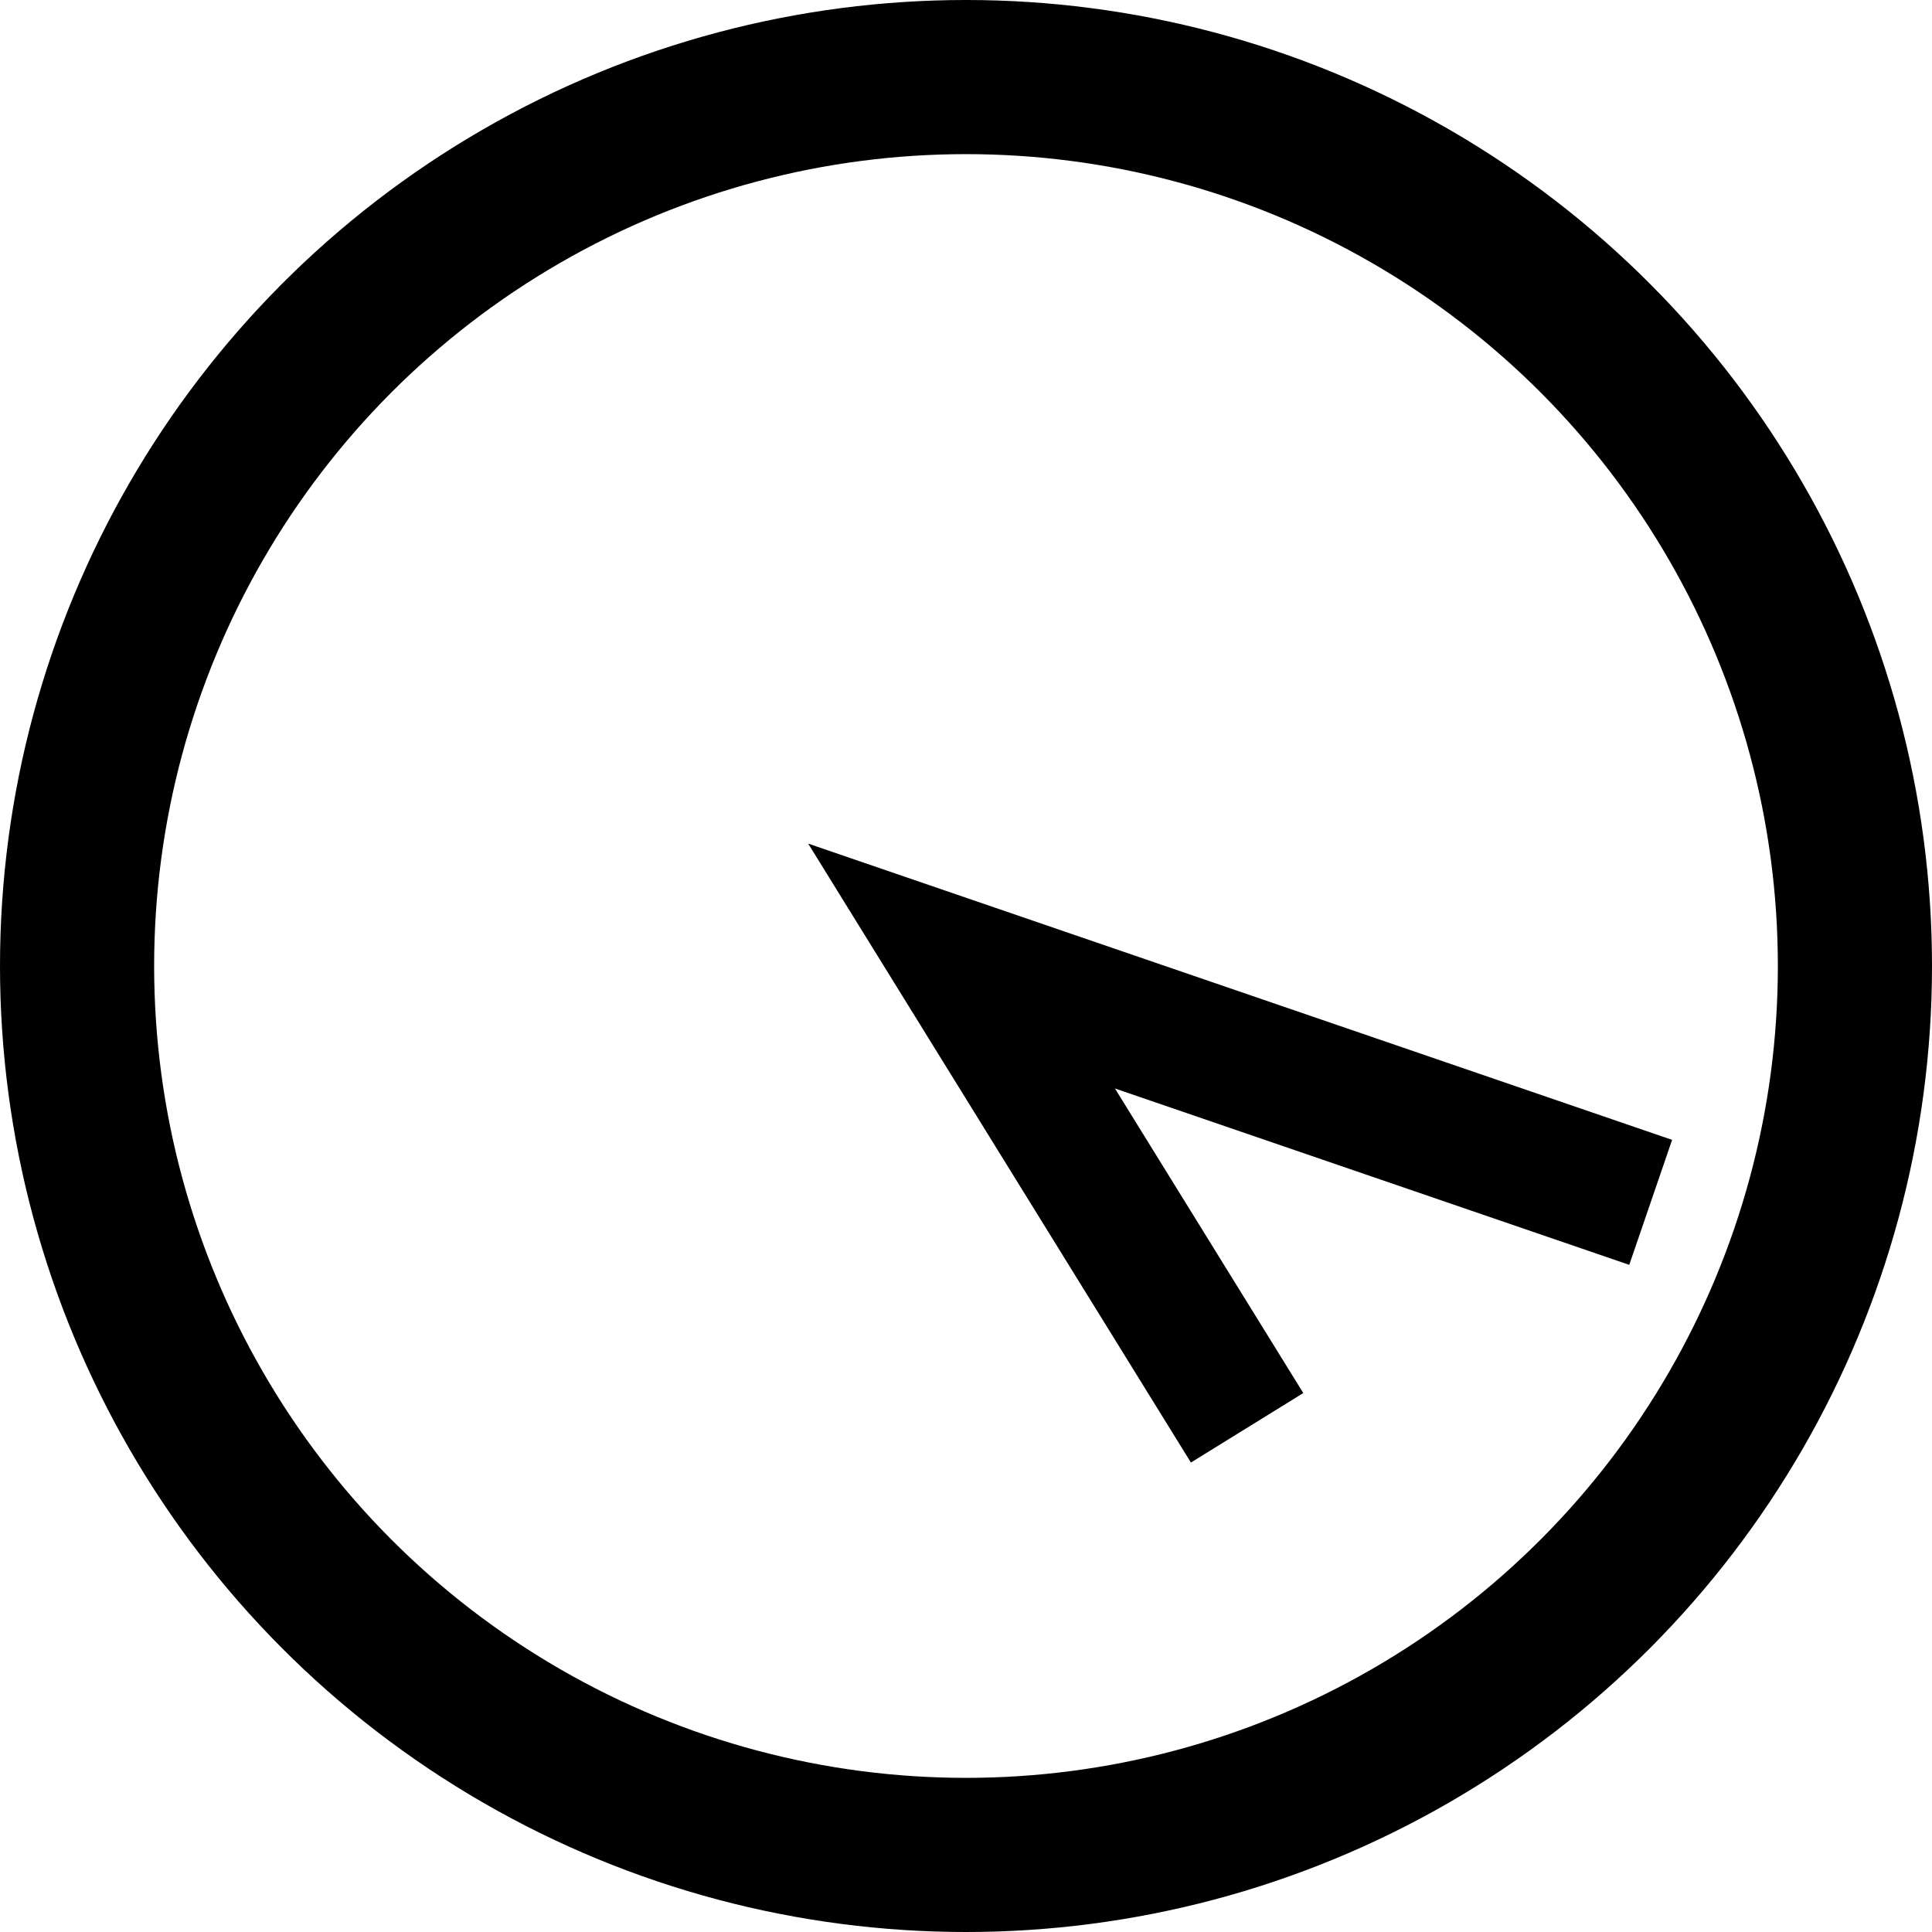 <svg xmlns="http://www.w3.org/2000/svg" width="43.87" height="43.87" viewBox="0 0 43.87 43.87">
  <g id="グループ_15" data-name="グループ 15" transform="translate(3317 -8715.064)">
    <g id="楕円形_7" data-name="楕円形 7" transform="translate(-3317 8715.064)" fill="none" stroke="#000" stroke-width="3.5">
      <circle cx="21.935" cy="21.935" r="21.935" stroke="none"/>
      <circle cx="21.935" cy="21.935" r="20.185" fill="none"/>
    </g>
    <path id="パス_17" data-name="パス 17" d="M-3243.682,8790.391l-6.484-10.485,15.648,5.366" transform="translate(-45 -42.906)" fill="none" stroke="#000" stroke-width="3"/>
  </g>
</svg>
